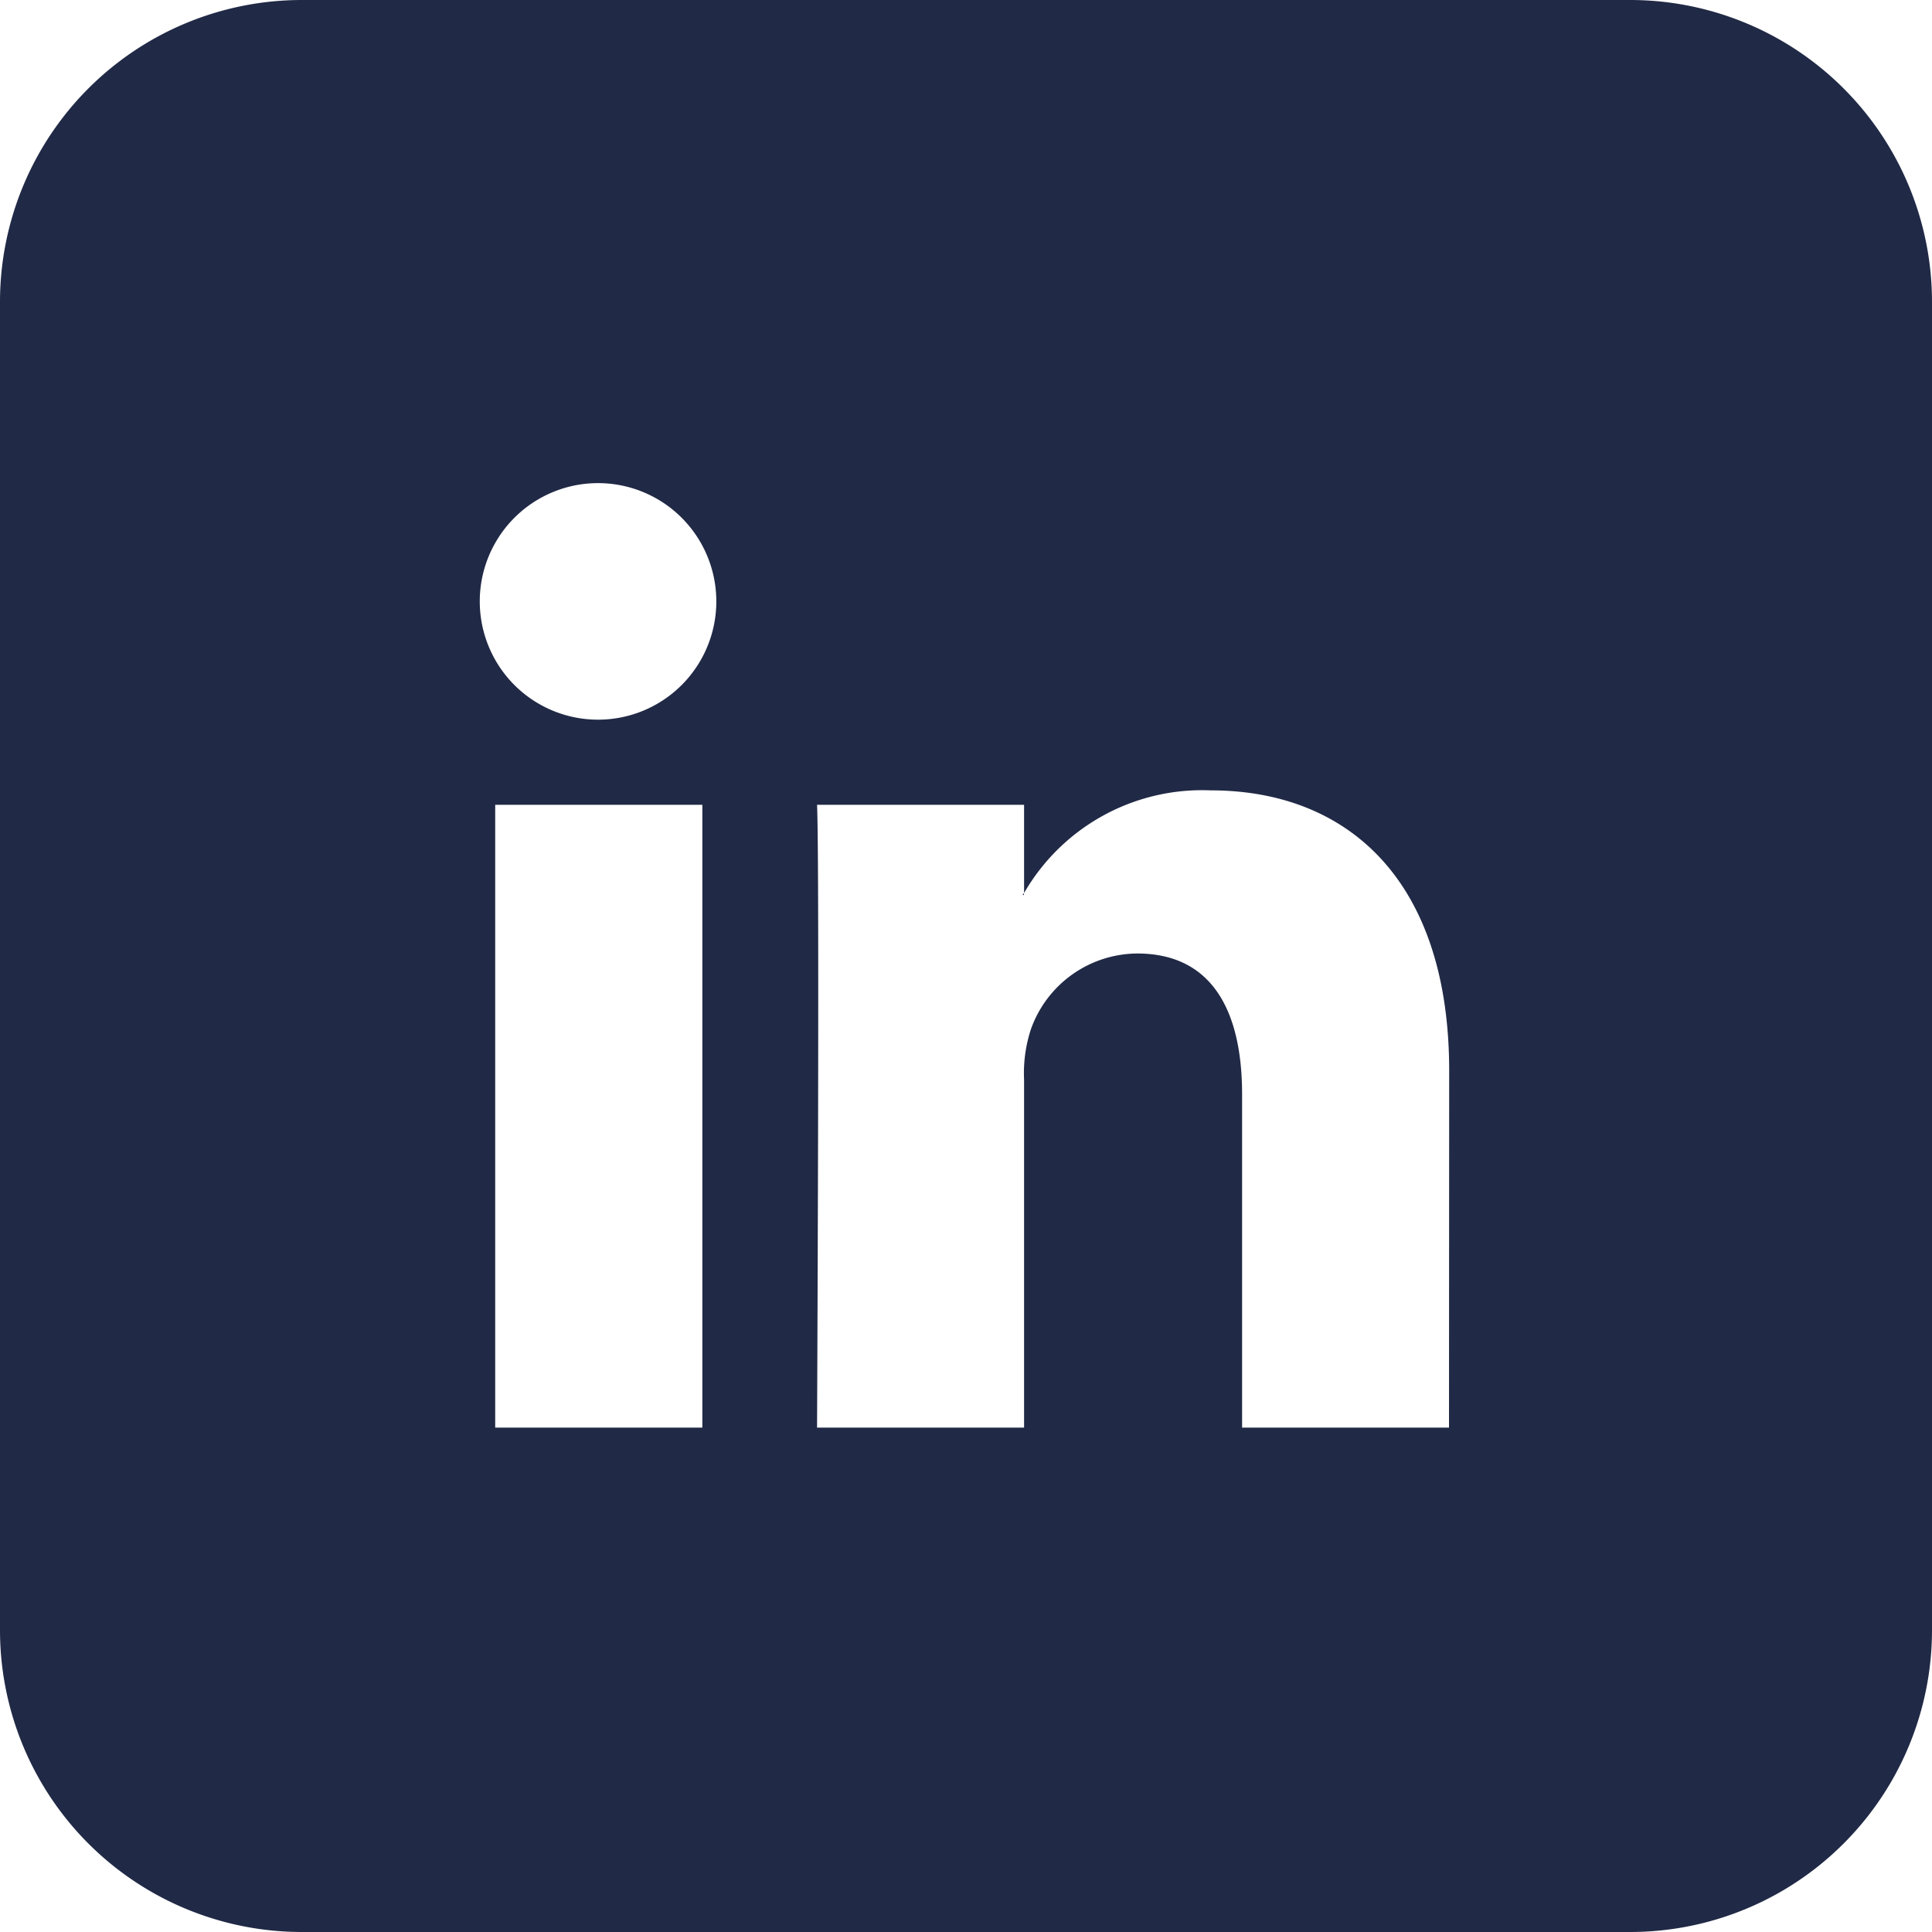 <?xml version="1.0" encoding="UTF-8"?> <svg xmlns="http://www.w3.org/2000/svg" width="32" height="31.999" viewBox="0 0 32 31.999"><g id="icon-linkedin" transform="translate(-510.327 -605.059)"><path id="Path_358" data-name="Path 358" d="M537.327,605.059h-22a5,5,0,0,0-5,5v22a5,5,0,0,0,5,5h22a5,5,0,0,0,5-5v-22A5,5,0,0,0,537.327,605.059ZM521.96,628.705h-3.431V618.389h3.431Zm-1.716-11.726h-.023a1.959,1.959,0,1,1,.023,0Zm14.083,11.726H530.9v-5.519c0-1.387-.5-2.334-1.738-2.334a1.882,1.882,0,0,0-1.76,1.255,2.335,2.335,0,0,0-.113.836v5.762h-3.429s.044-9.35,0-10.316h3.429v1.461a3.405,3.405,0,0,1,3.092-1.7c2.255,0,3.949,1.474,3.949,4.644Z" fill="#202945"></path><path id="Path_359" data-name="Path 359" d="M527.286,619.883v-.033a.241.241,0,0,1-.023.033Z" fill="#202945"></path></g></svg> 